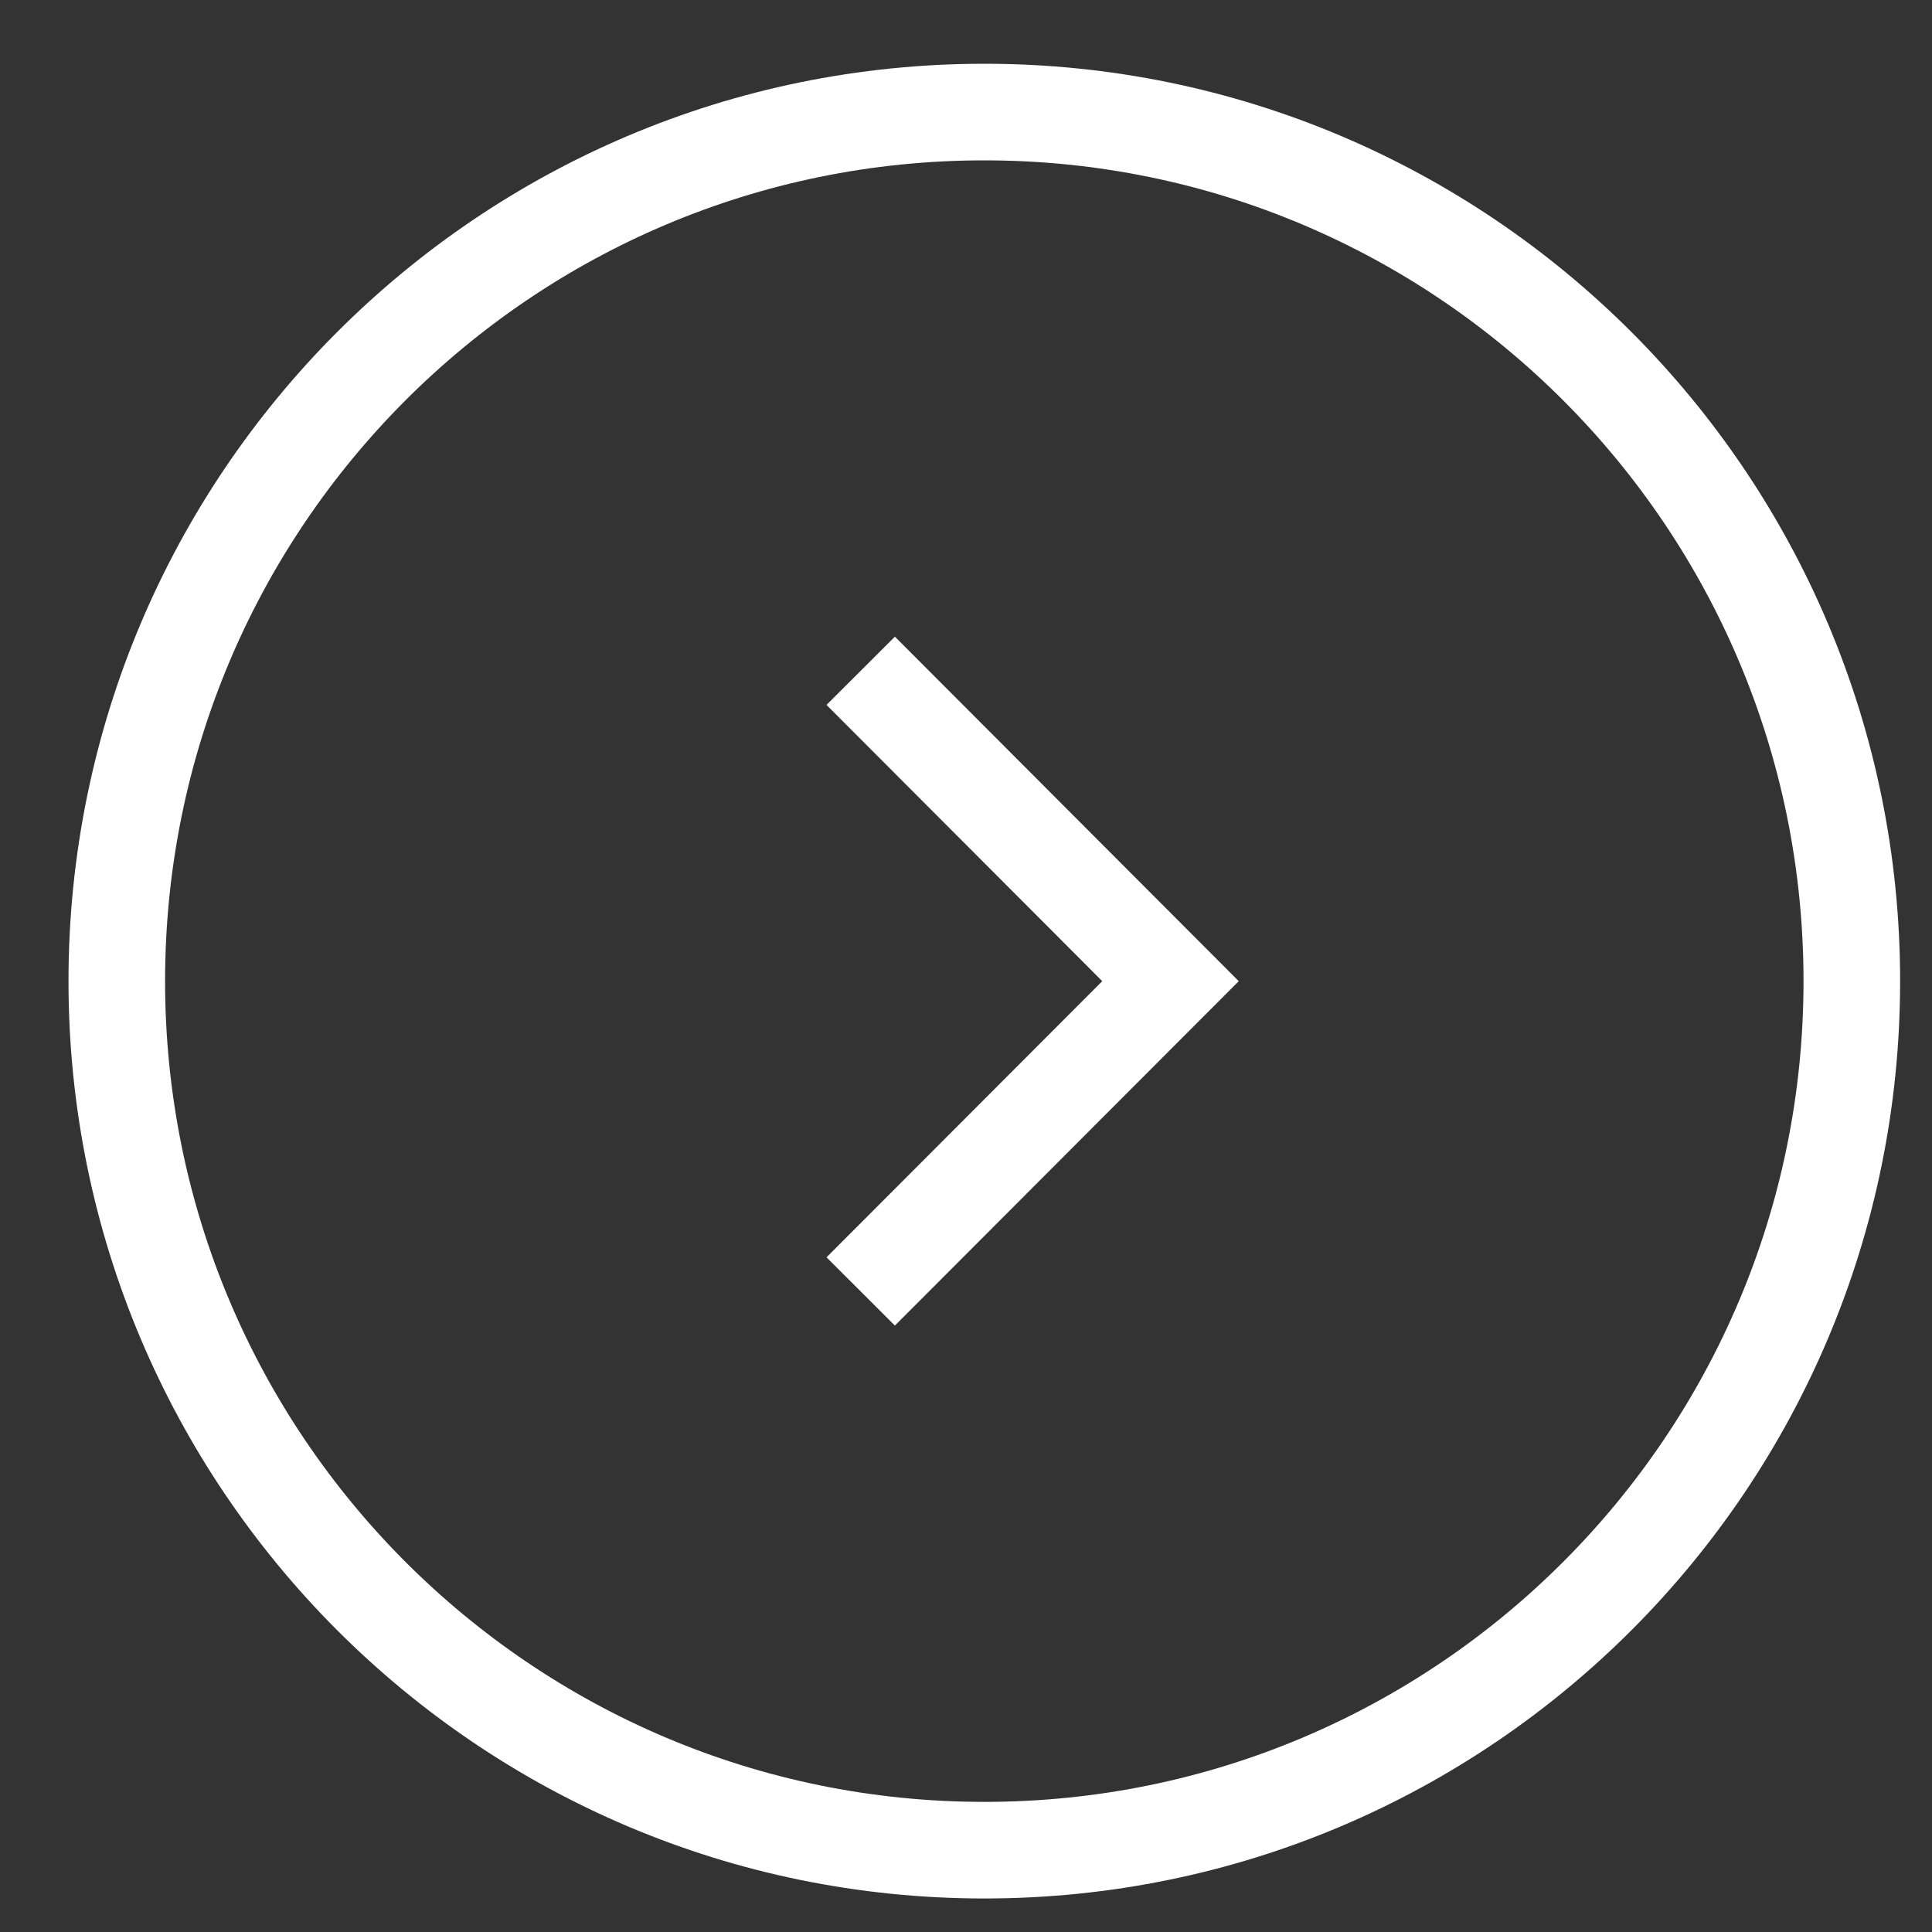 <svg width="20" height="20" viewBox="0 0 20 20" fill="none" xmlns="http://www.w3.org/2000/svg">
<rect x="0" y="0" width="20" height="20" fill="#333333" stroke="none"/>
<path d="M8.91 6.944L12.117 10.157L8.91 13.369" stroke="white" stroke-miterlimit="10"/>
<path d="M10.19 19.153C15.149 19.153 19.17 15.125 19.17 10.157C19.17 5.188 15.149 1.16 10.19 1.16C5.23 1.16 1.209 5.188 1.209 10.157C1.209 15.125 5.23 19.153 10.19 19.153Z" stroke="white" stroke-miterlimit="10"/>
</svg>

